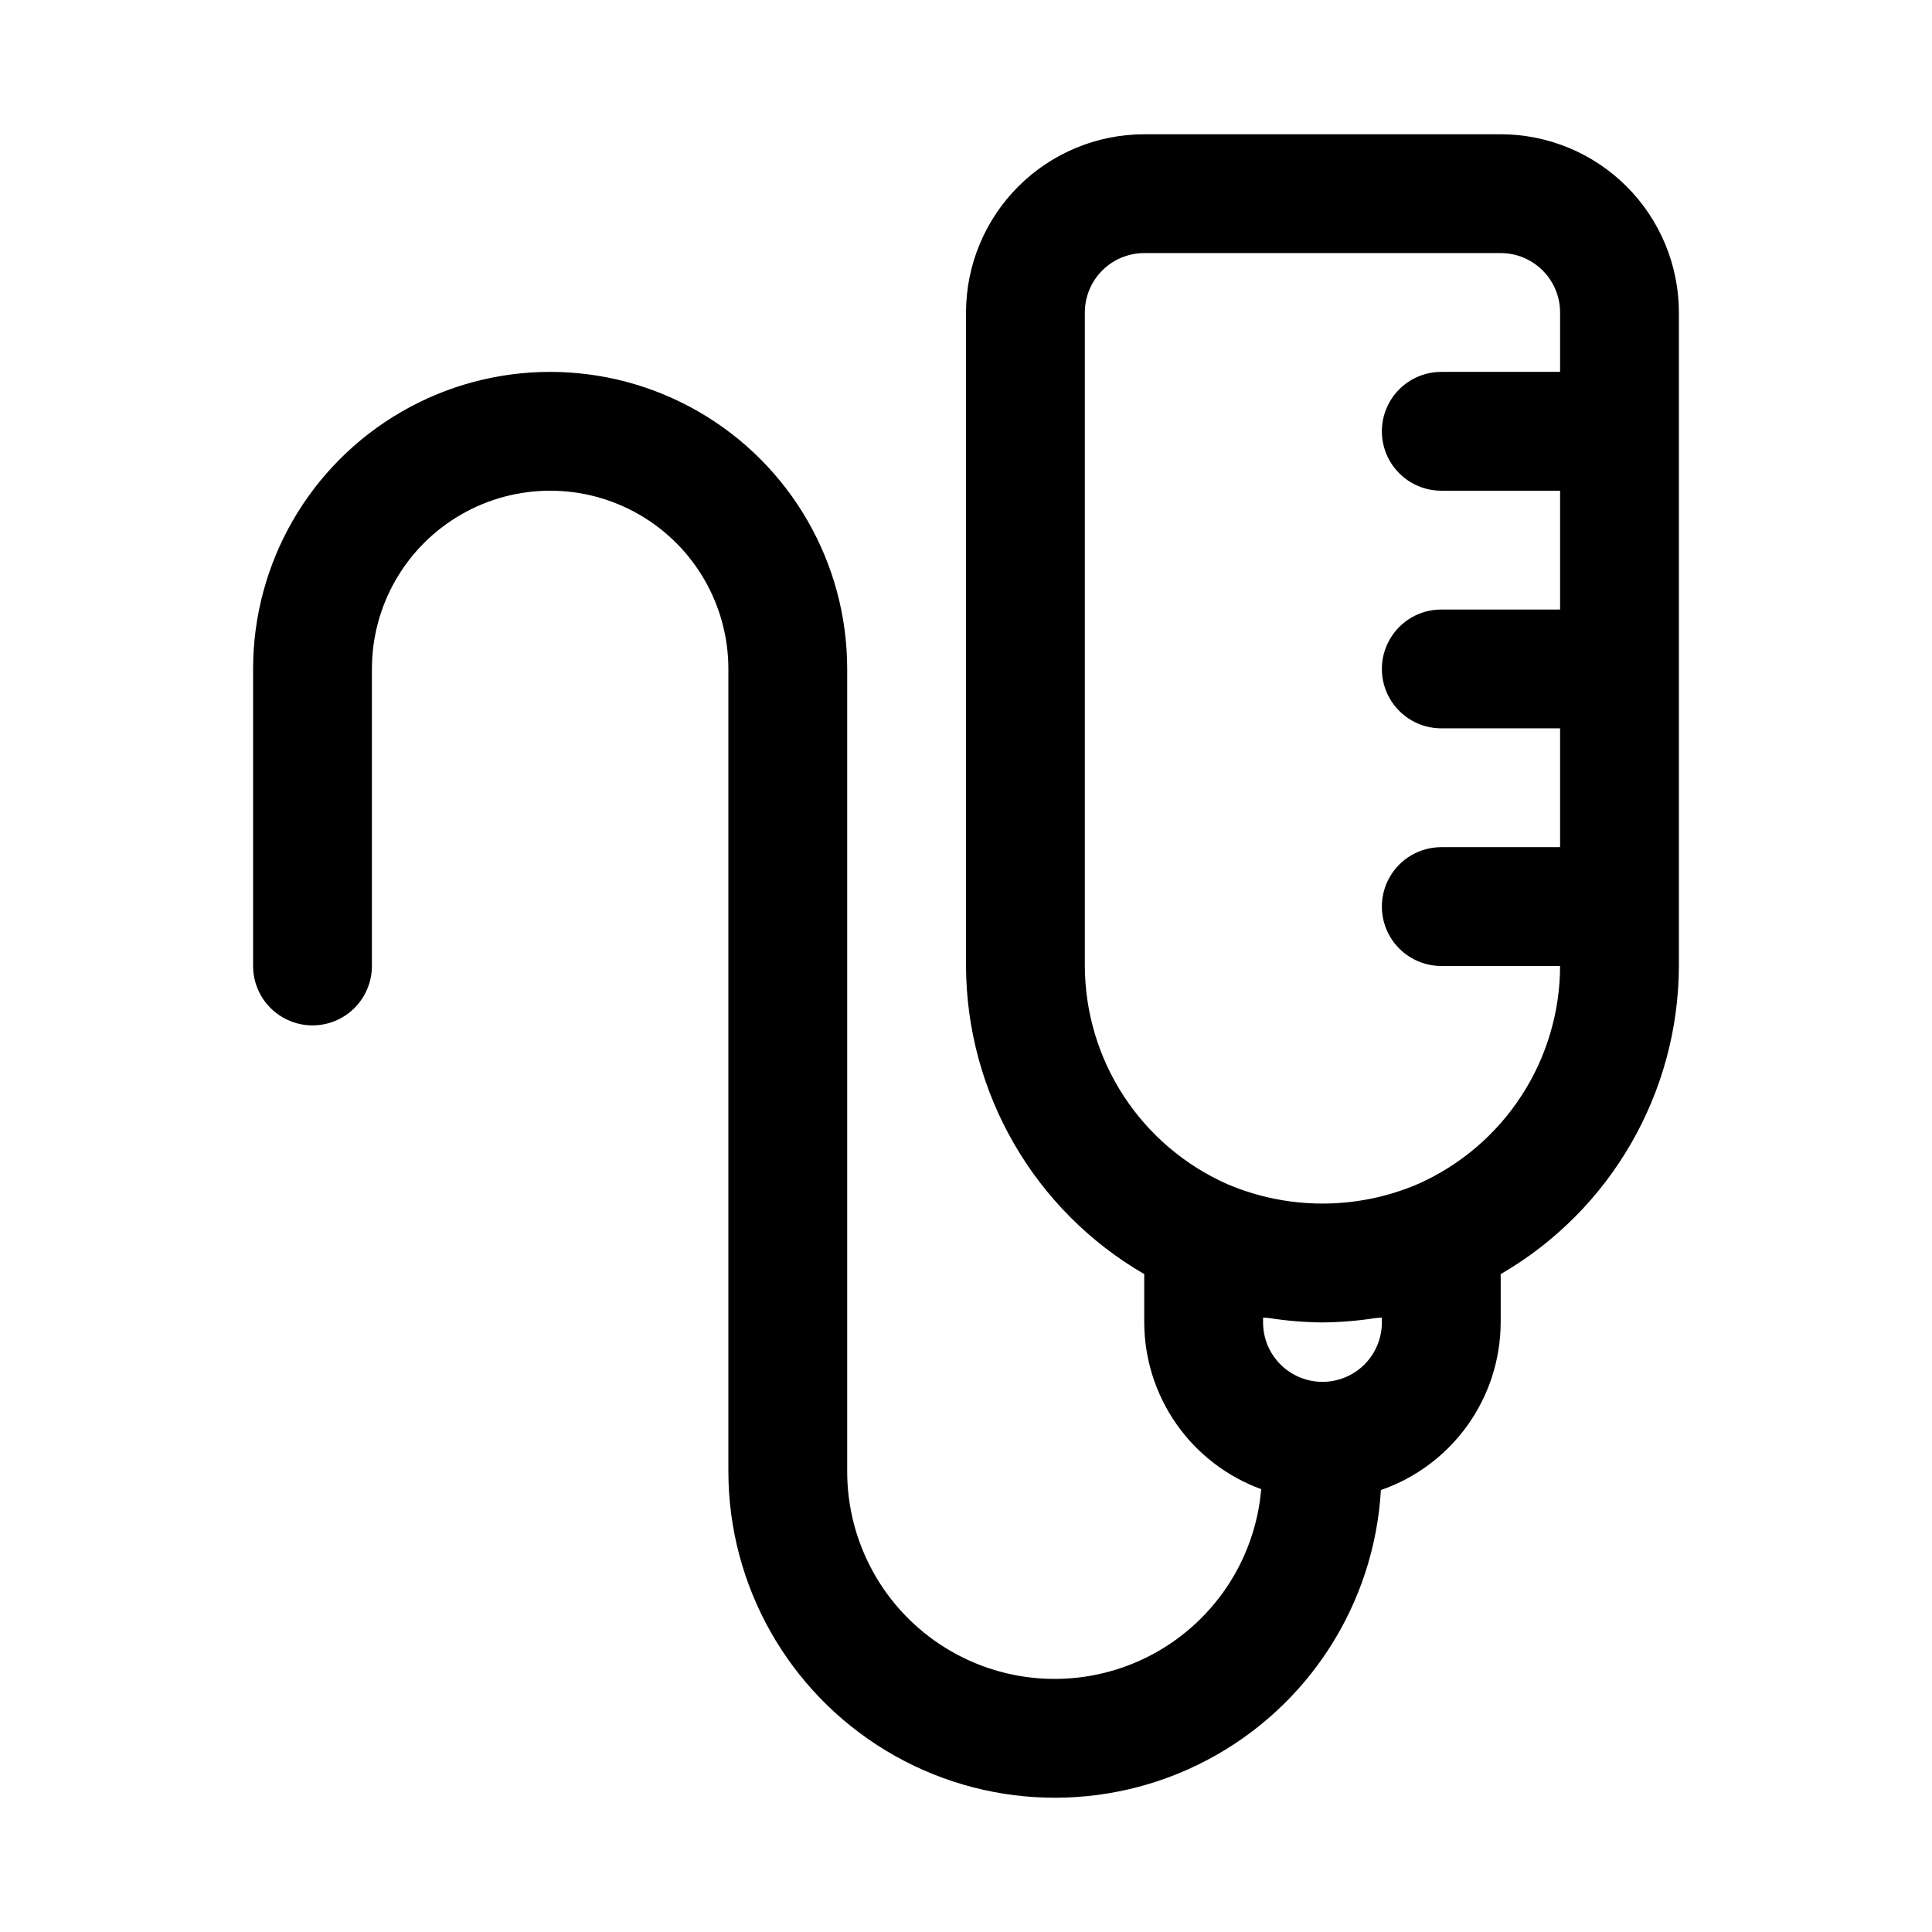 <?xml version="1.0" encoding="UTF-8"?>
<!-- Uploaded to: ICON Repo, www.iconrepo.com, Generator: ICON Repo Mixer Tools -->
<svg fill="#000000" width="800px" height="800px" version="1.1" viewBox="144 144 512 512" xmlns="http://www.w3.org/2000/svg">
 <path d="m541.7 179.58h-94.465c-12.523 0.012-24.527 4.992-33.383 13.848-8.855 8.855-13.836 20.863-13.848 33.383v173.19c0.117 33.672 18.098 64.758 47.23 81.648v12.812c0.027 9.652 3.016 19.062 8.559 26.965 5.543 7.898 13.375 13.906 22.441 17.215-1.621 19.027-13.008 35.848-30.066 44.43-17.062 8.578-37.352 7.688-53.594-2.356-16.246-10.043-26.109-27.797-26.059-46.891v-212.55c0-28.125-15.004-54.109-39.363-68.172-24.355-14.062-54.363-14.062-78.719 0-24.355 14.062-39.359 40.047-39.359 68.172v78.723c0 5.625 3 10.82 7.871 13.633s10.875 2.812 15.746 0 7.871-8.008 7.871-13.633v-78.723c0-16.875 9-32.465 23.617-40.902 14.613-8.438 32.617-8.438 47.23 0s23.617 24.027 23.617 40.902v212.55c-0.02 30.328 15.84 58.453 41.801 74.133 25.961 15.68 58.238 16.621 85.07 2.484 26.832-14.137 44.305-41.289 46.055-71.566 9.246-3.195 17.266-9.188 22.953-17.145s8.762-17.488 8.793-27.27v-12.805 0.004c29.141-16.891 47.121-47.98 47.23-81.66v-173.19c-0.012-12.52-4.992-24.527-13.848-33.383-8.855-8.855-20.859-13.836-33.383-13.848zm-31.488 314.88c0 5.625-3 10.824-7.871 13.637-4.871 2.812-10.875 2.812-15.746 0s-7.871-8.012-7.871-13.637v-1.301c0.539 0.09 1.094 0.055 1.633 0.137v0.004c4.629 0.727 9.305 1.113 13.992 1.156h0.238c4.668-0.043 9.328-0.43 13.938-1.152 0.559-0.082 1.133-0.047 1.688-0.141zm9.562-36.684c-16.141 6.902-34.402 6.91-50.551 0.02-11.195-4.961-20.719-13.062-27.414-23.316-6.695-10.258-10.277-22.234-10.316-34.48v-173.19c0.004-4.172 1.664-8.176 4.613-11.125 2.953-2.953 6.953-4.613 11.129-4.617h94.465c4.176 0.004 8.176 1.664 11.129 4.617 2.949 2.949 4.609 6.953 4.613 11.125v15.746h-31.488c-5.625 0-10.82 3-13.633 7.871-2.812 4.871-2.812 10.875 0 15.746 2.812 4.871 8.008 7.871 13.633 7.871h31.488v31.488h-31.488c-5.625 0-10.82 3-13.633 7.871s-2.812 10.871 0 15.742c2.812 4.875 8.008 7.875 13.633 7.875h31.488v31.488h-31.488c-5.625 0-10.82 3-13.633 7.871-2.812 4.871-2.812 10.871 0 15.742s8.008 7.875 13.633 7.875h31.488c-0.027 12.238-3.598 24.207-10.285 34.461-6.684 10.254-16.195 18.352-27.383 23.316z"/>
</svg>